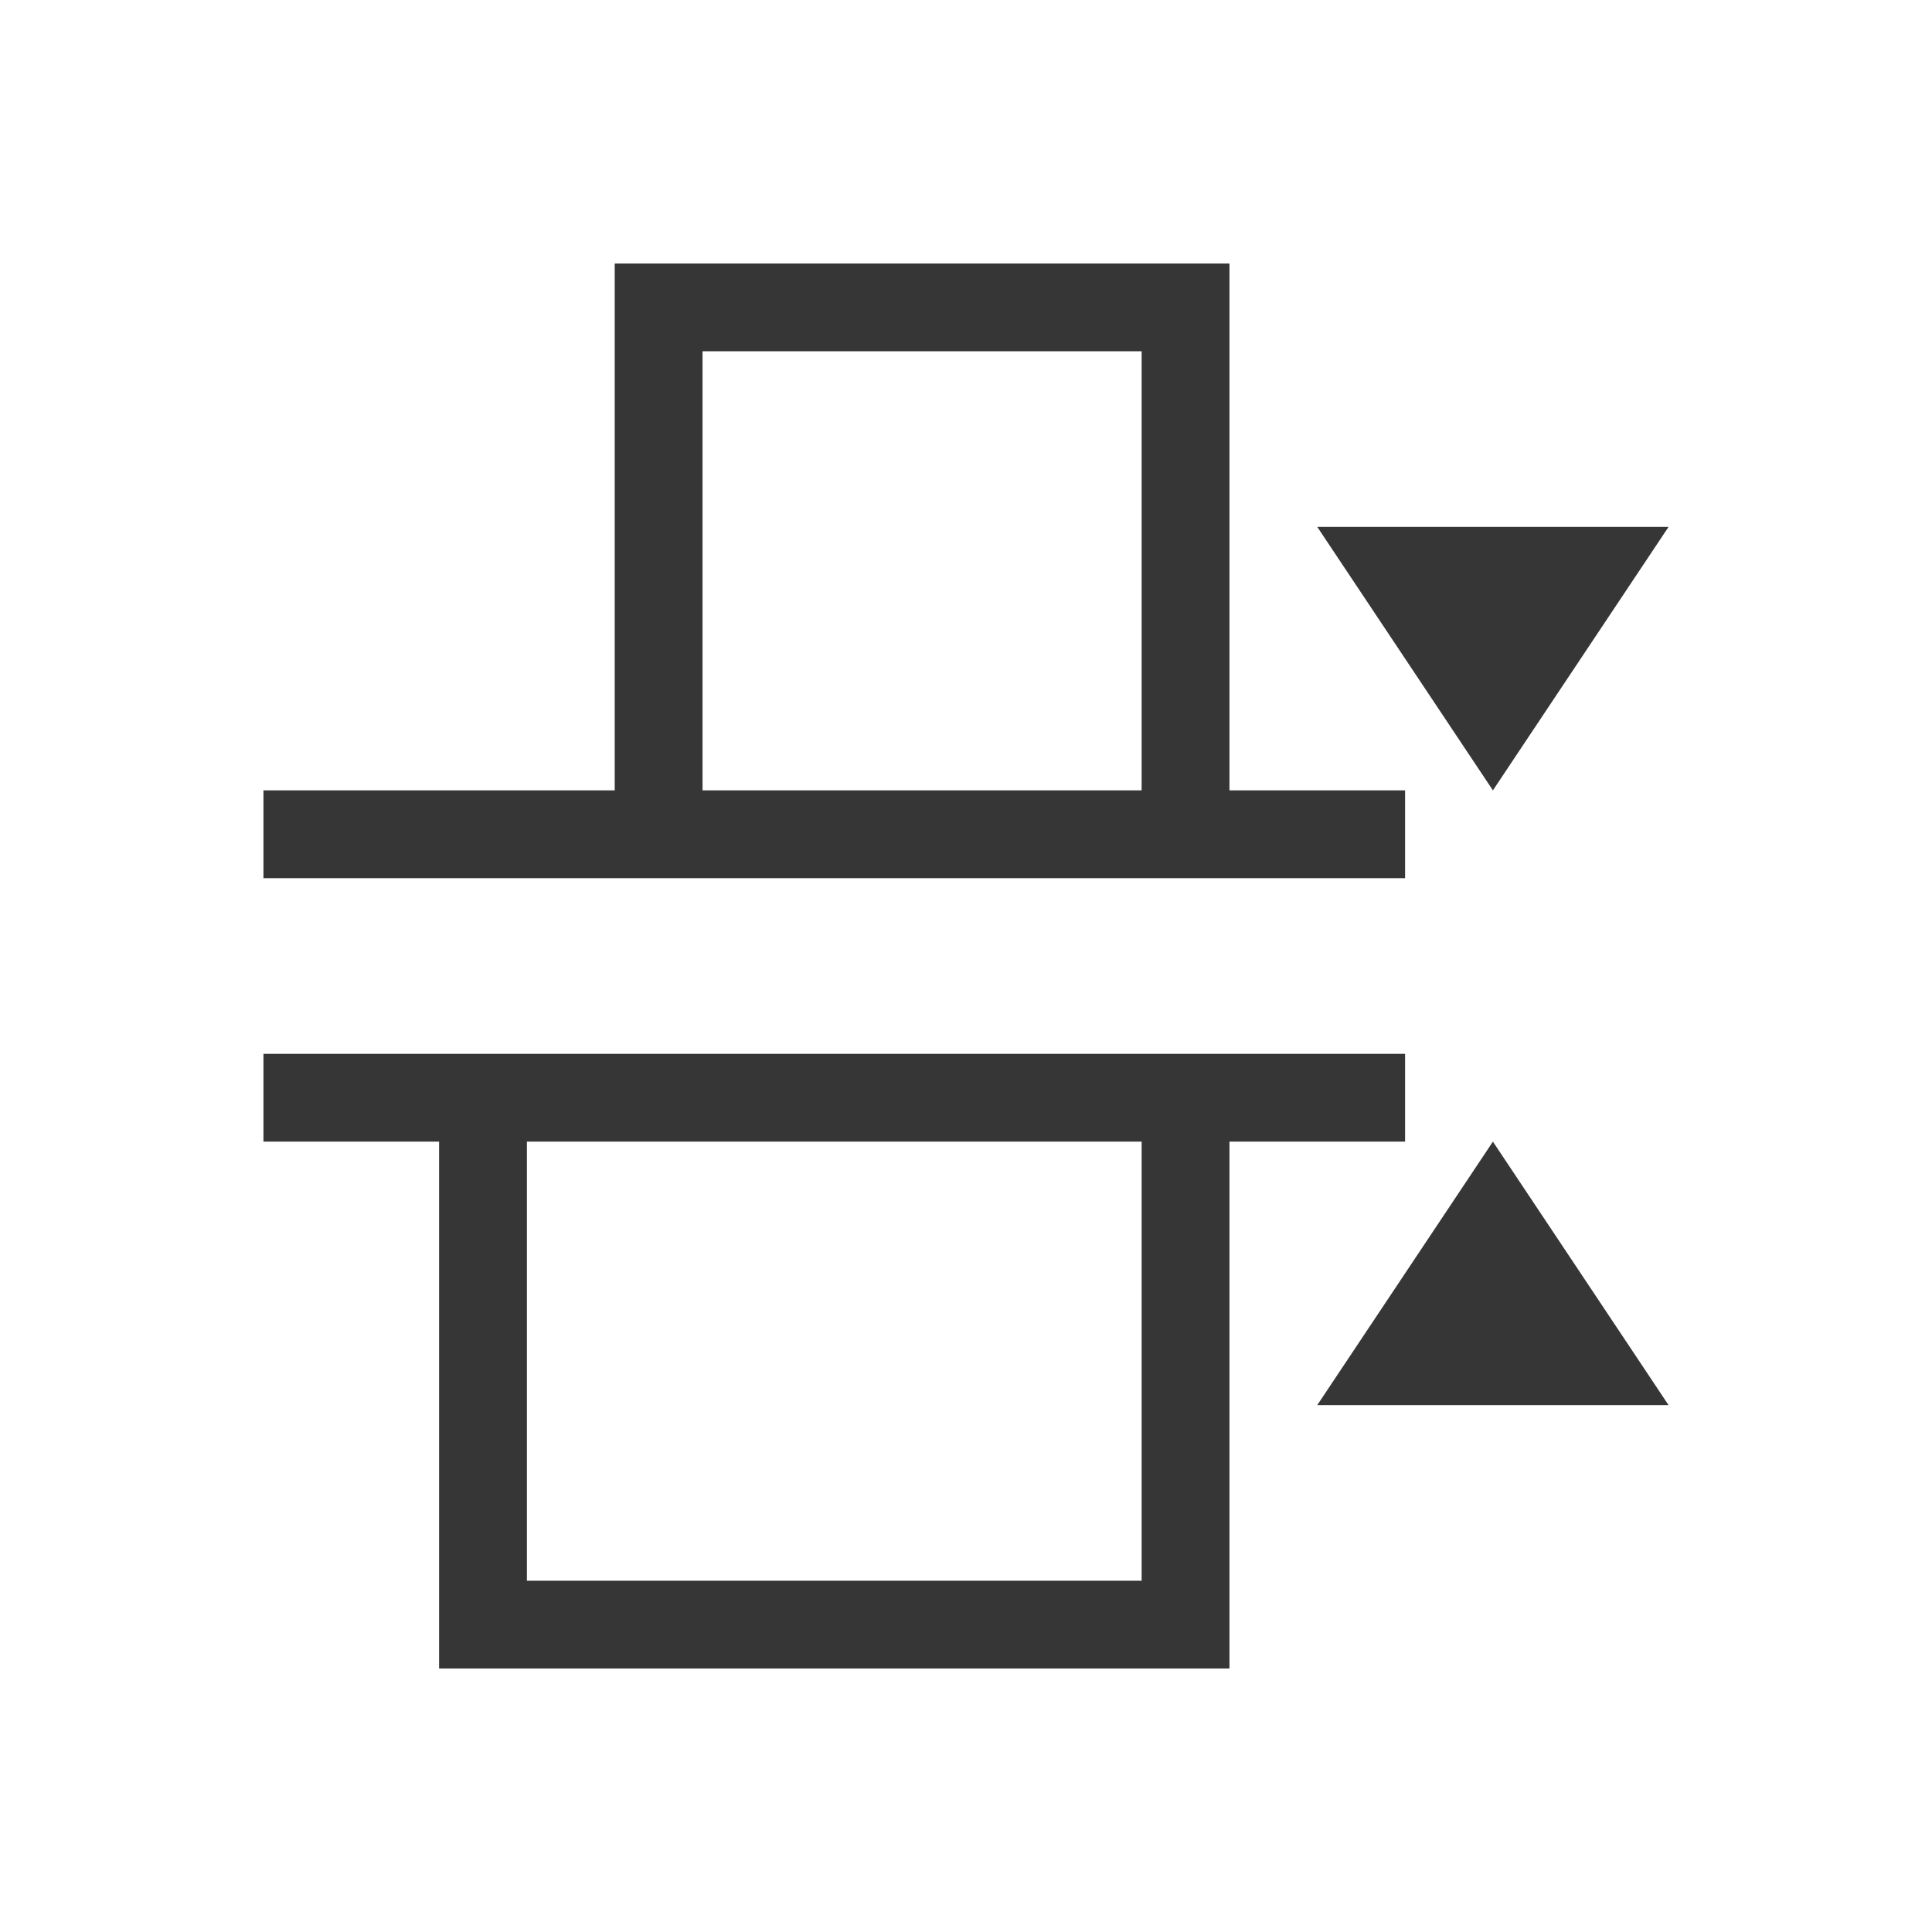 <svg xmlns="http://www.w3.org/2000/svg" viewBox="0 0 22 22">
  <defs id="defs3051">
    <style type="text/css" id="current-color-scheme">
      .ColorScheme-Text {
        color:#363636;
      }
      </style>
  </defs>
 <path 
    style="fill:currentColor;fill-opacity:1;stroke:none" 
    d="m397.857 546.076h-4l2 3 2-3m0 10l-2-3-2 3h4m-3-7h-2v-6h-7v6h-4v1h5 6 2v-1m0 3h-3-8-2v1h2v6h9v-6h2v-1m-3-8v5h-5v-5h5m0 9v5h-7v-5h7" transform="translate(-378.857-540.076)"
    class="ColorScheme-Text"
    />
</svg>
